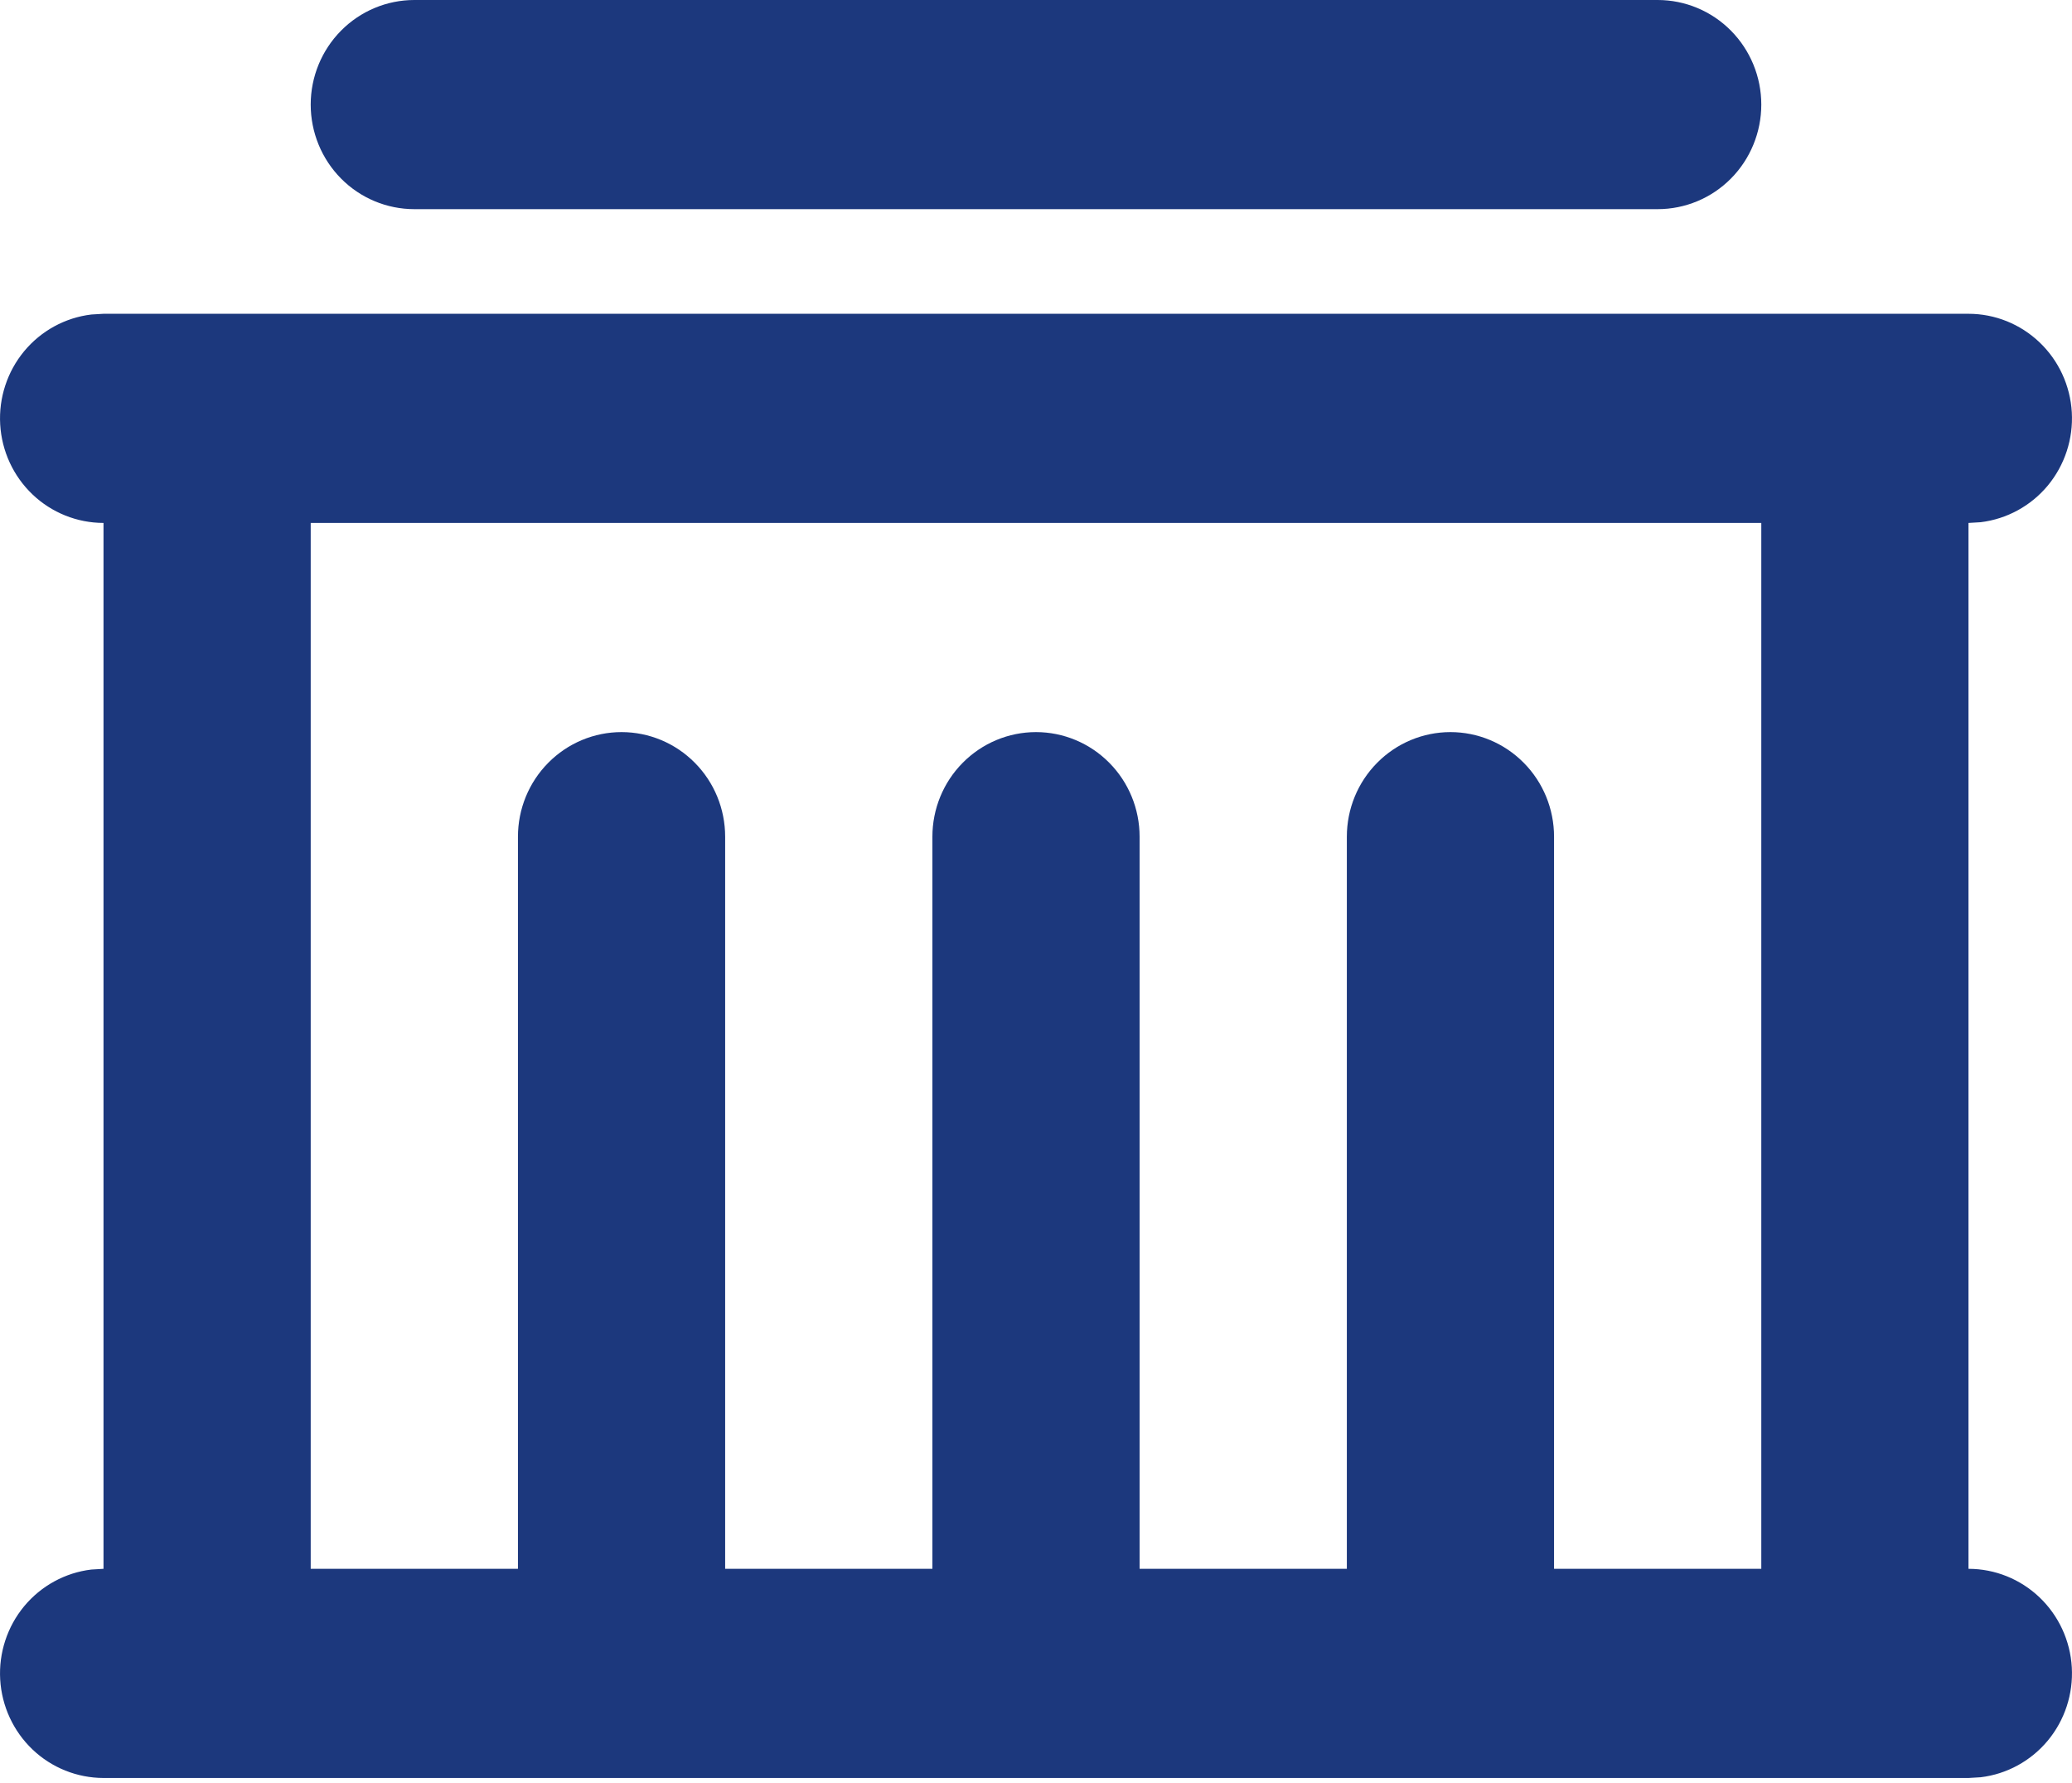 <svg width="43" height="37" viewBox="0 0 43 37" fill="none" xmlns="http://www.w3.org/2000/svg">
<path d="M40.852 6.511C41.4 6.511 41.927 6.723 42.326 7.103C42.724 7.482 42.964 8.001 42.996 8.554C43.028 9.106 42.85 9.649 42.499 10.074C42.147 10.498 41.648 10.77 41.104 10.836L40.852 10.851V32.553C41.4 32.553 41.927 32.765 42.326 33.145C42.724 33.525 42.964 34.044 42.996 34.596C43.028 35.148 42.85 35.692 42.499 36.116C42.147 36.54 41.648 36.813 41.104 36.878L40.852 36.893H2.148C1.6 36.892 1.073 36.681 0.674 36.301C0.276 35.921 0.036 35.402 0.004 34.85C-0.028 34.298 0.15 33.754 0.501 33.33C0.853 32.906 1.352 32.633 1.896 32.568L2.148 32.553V10.851C1.6 10.85 1.073 10.639 0.674 10.259C0.276 9.879 0.036 9.36 0.004 8.808C-0.028 8.256 0.15 7.712 0.501 7.288C0.853 6.864 1.352 6.591 1.896 6.526L2.148 6.511H40.852ZM36.552 10.851H6.448V32.553H10.749V17.361C10.749 16.786 10.975 16.234 11.379 15.827C11.782 15.42 12.329 15.191 12.899 15.191C13.469 15.191 14.016 15.42 14.419 15.827C14.823 16.234 15.049 16.786 15.049 17.361V32.553H19.35V17.361C19.35 16.786 19.576 16.234 19.98 15.827C20.383 15.42 20.93 15.191 21.5 15.191C22.07 15.191 22.617 15.42 23.02 15.827C23.424 16.234 23.65 16.786 23.65 17.361V32.553H27.951V17.361C27.951 16.786 28.177 16.234 28.581 15.827C28.984 15.42 29.531 15.191 30.101 15.191C30.671 15.191 31.218 15.42 31.621 15.827C32.025 16.234 32.251 16.786 32.251 17.361V32.553H36.552V10.851ZM34.401 0C34.972 0 35.519 0.229 35.922 0.636C36.325 1.043 36.552 1.595 36.552 2.17C36.552 2.746 36.325 3.298 35.922 3.705C35.519 4.112 34.972 4.34 34.401 4.34H8.599C8.028 4.34 7.481 4.112 7.078 3.705C6.675 3.298 6.448 2.746 6.448 2.17C6.448 1.595 6.675 1.043 7.078 0.636C7.481 0.229 8.028 0 8.599 0H34.401Z" fill="#1C387D"/>
</svg>
